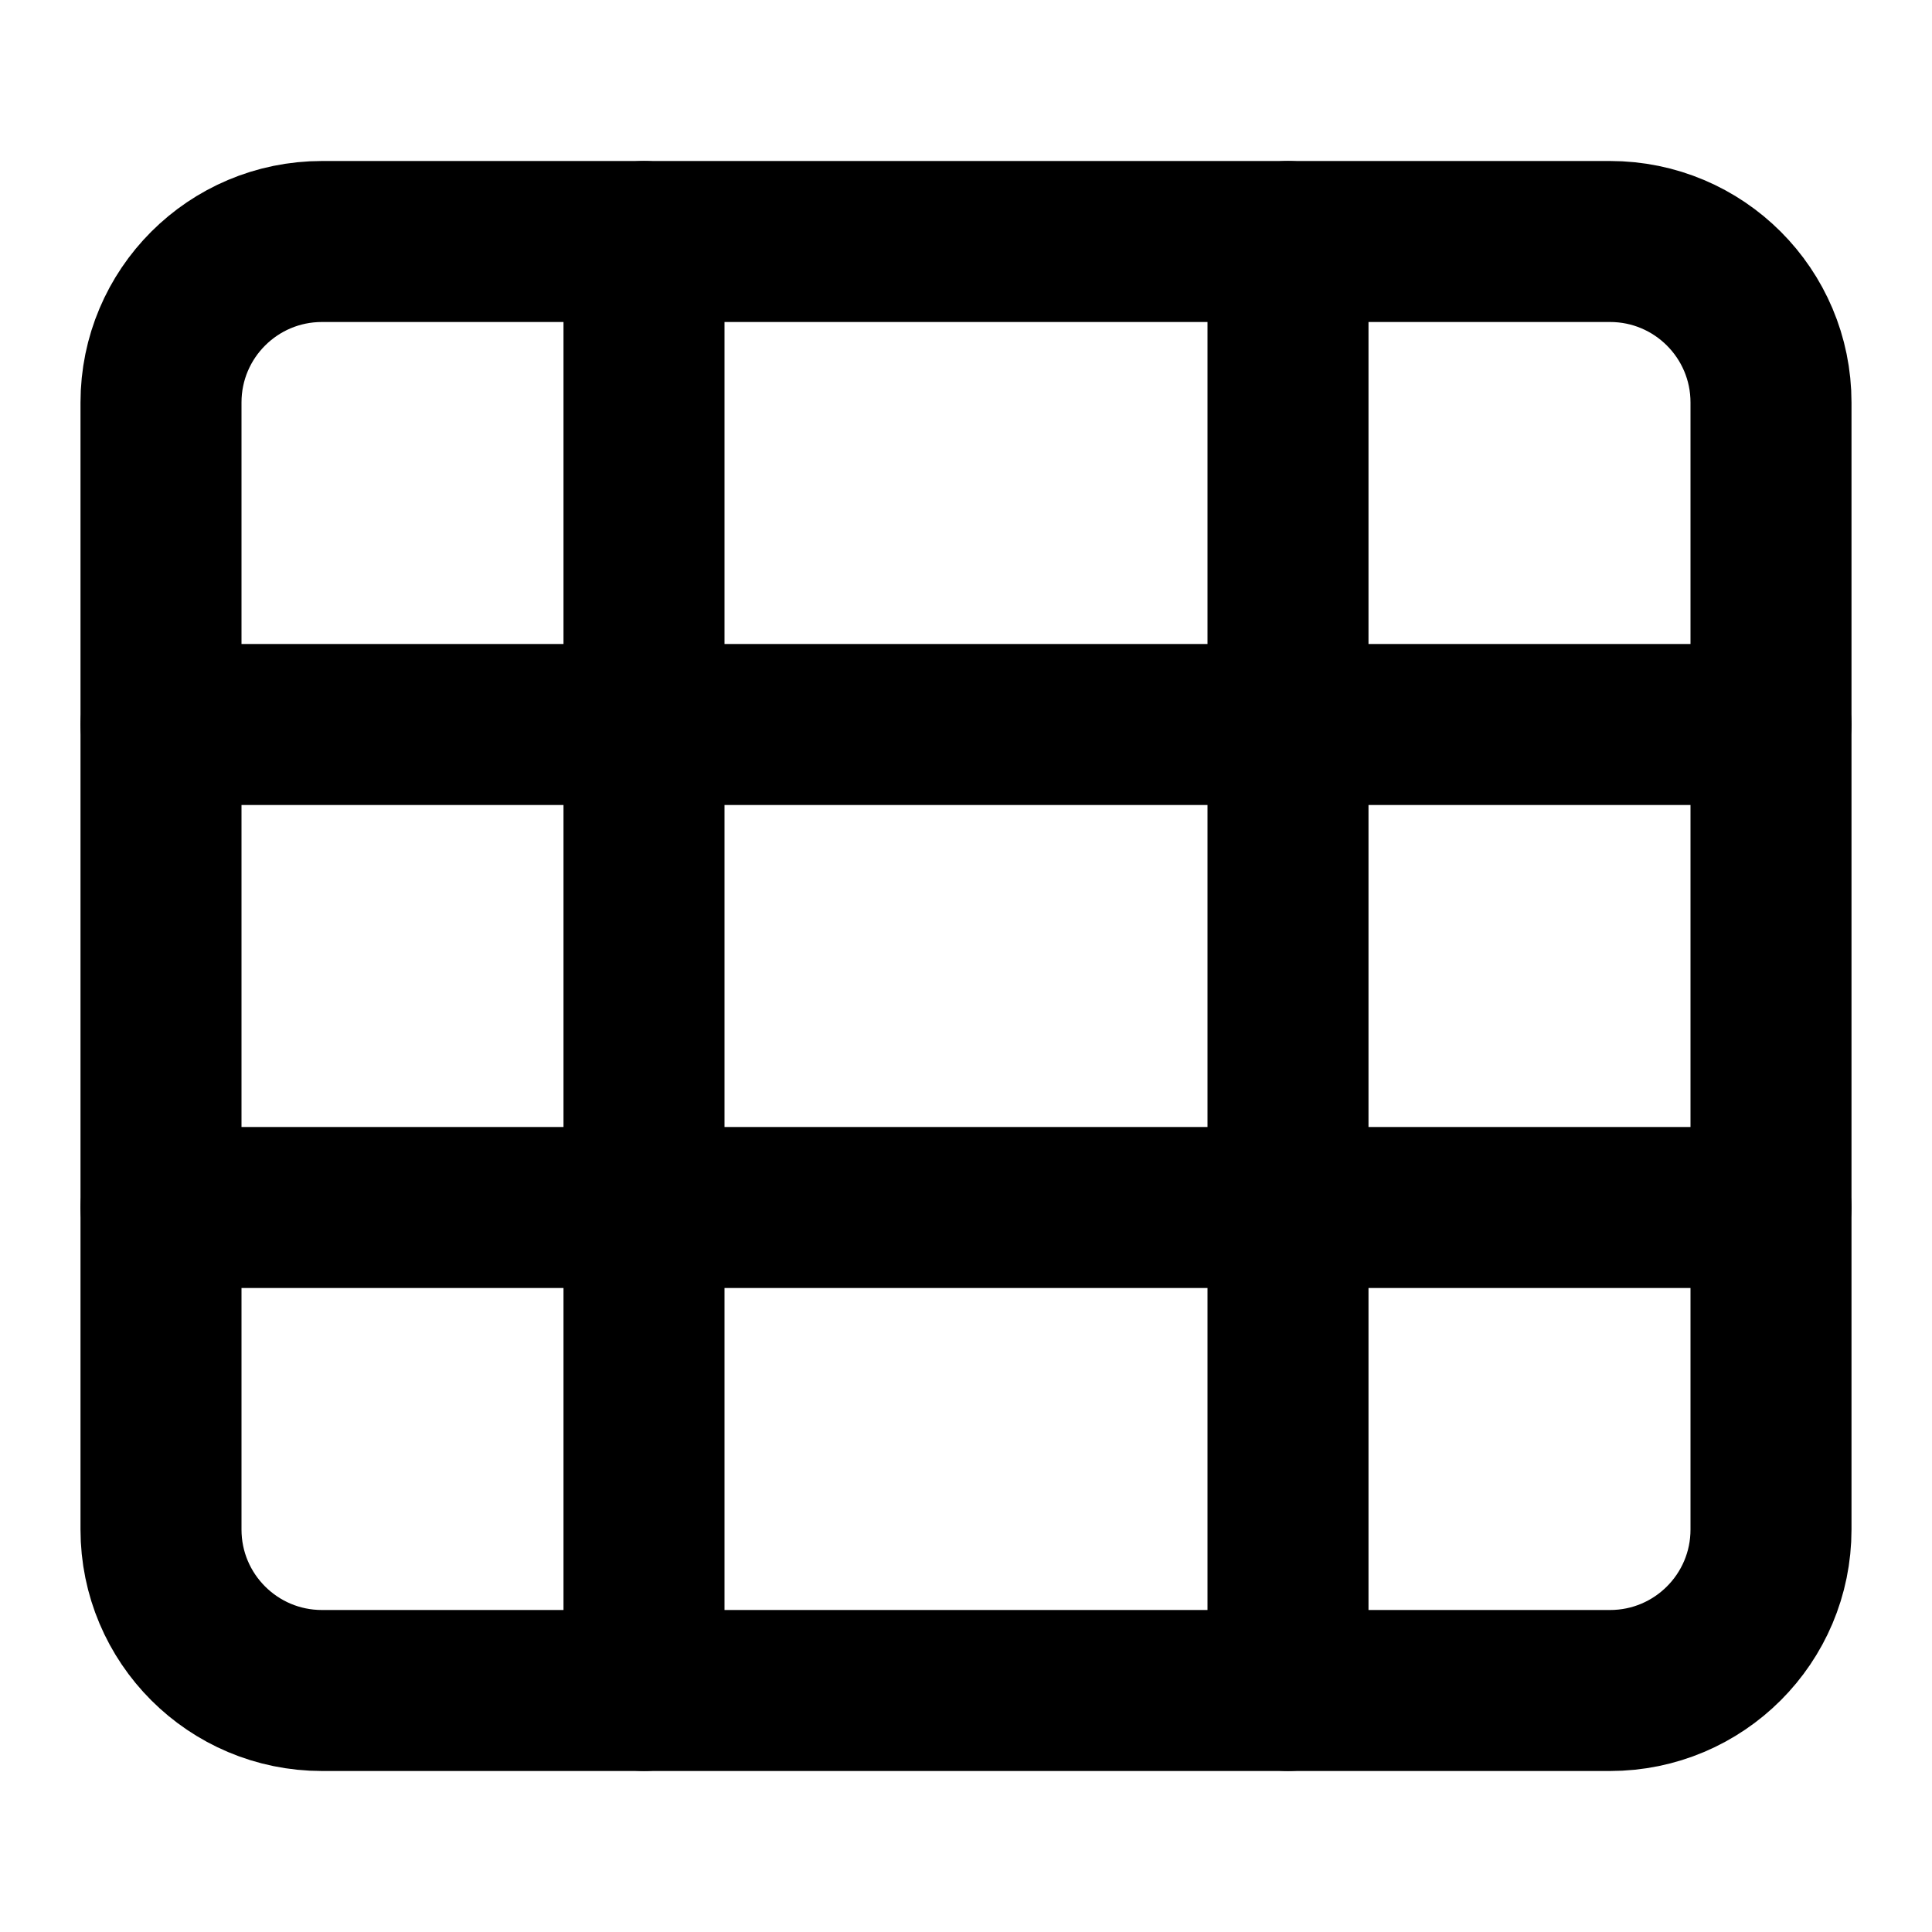 <?xml version="1.0" encoding="UTF-8"?>
<svg width="24" height="24" viewBox="0 0 24 24" fill="none" xmlns="http://www.w3.org/2000/svg">
  <path d="M20 3H4C2.895 3 2 3.895 2 5V19C2 20.105 2.895 21 4 21H20C21.105 21 22 20.105 22 19V5C22 3.895 21.105 3 20 3Z" stroke="currentColor" stroke-width="2" stroke-linecap="round" stroke-linejoin="round"/>
  <path d="M16 3V21" stroke="currentColor" stroke-width="2" stroke-linecap="round" stroke-linejoin="round"/>
  <path d="M8 3V21" stroke="currentColor" stroke-width="2" stroke-linecap="round" stroke-linejoin="round"/>
  <path d="M2 9H22" stroke="currentColor" stroke-width="2" stroke-linecap="round" stroke-linejoin="round"/>
  <path d="M2 15H22" stroke="currentColor" stroke-width="2" stroke-linecap="round" stroke-linejoin="round"/>
</svg>
